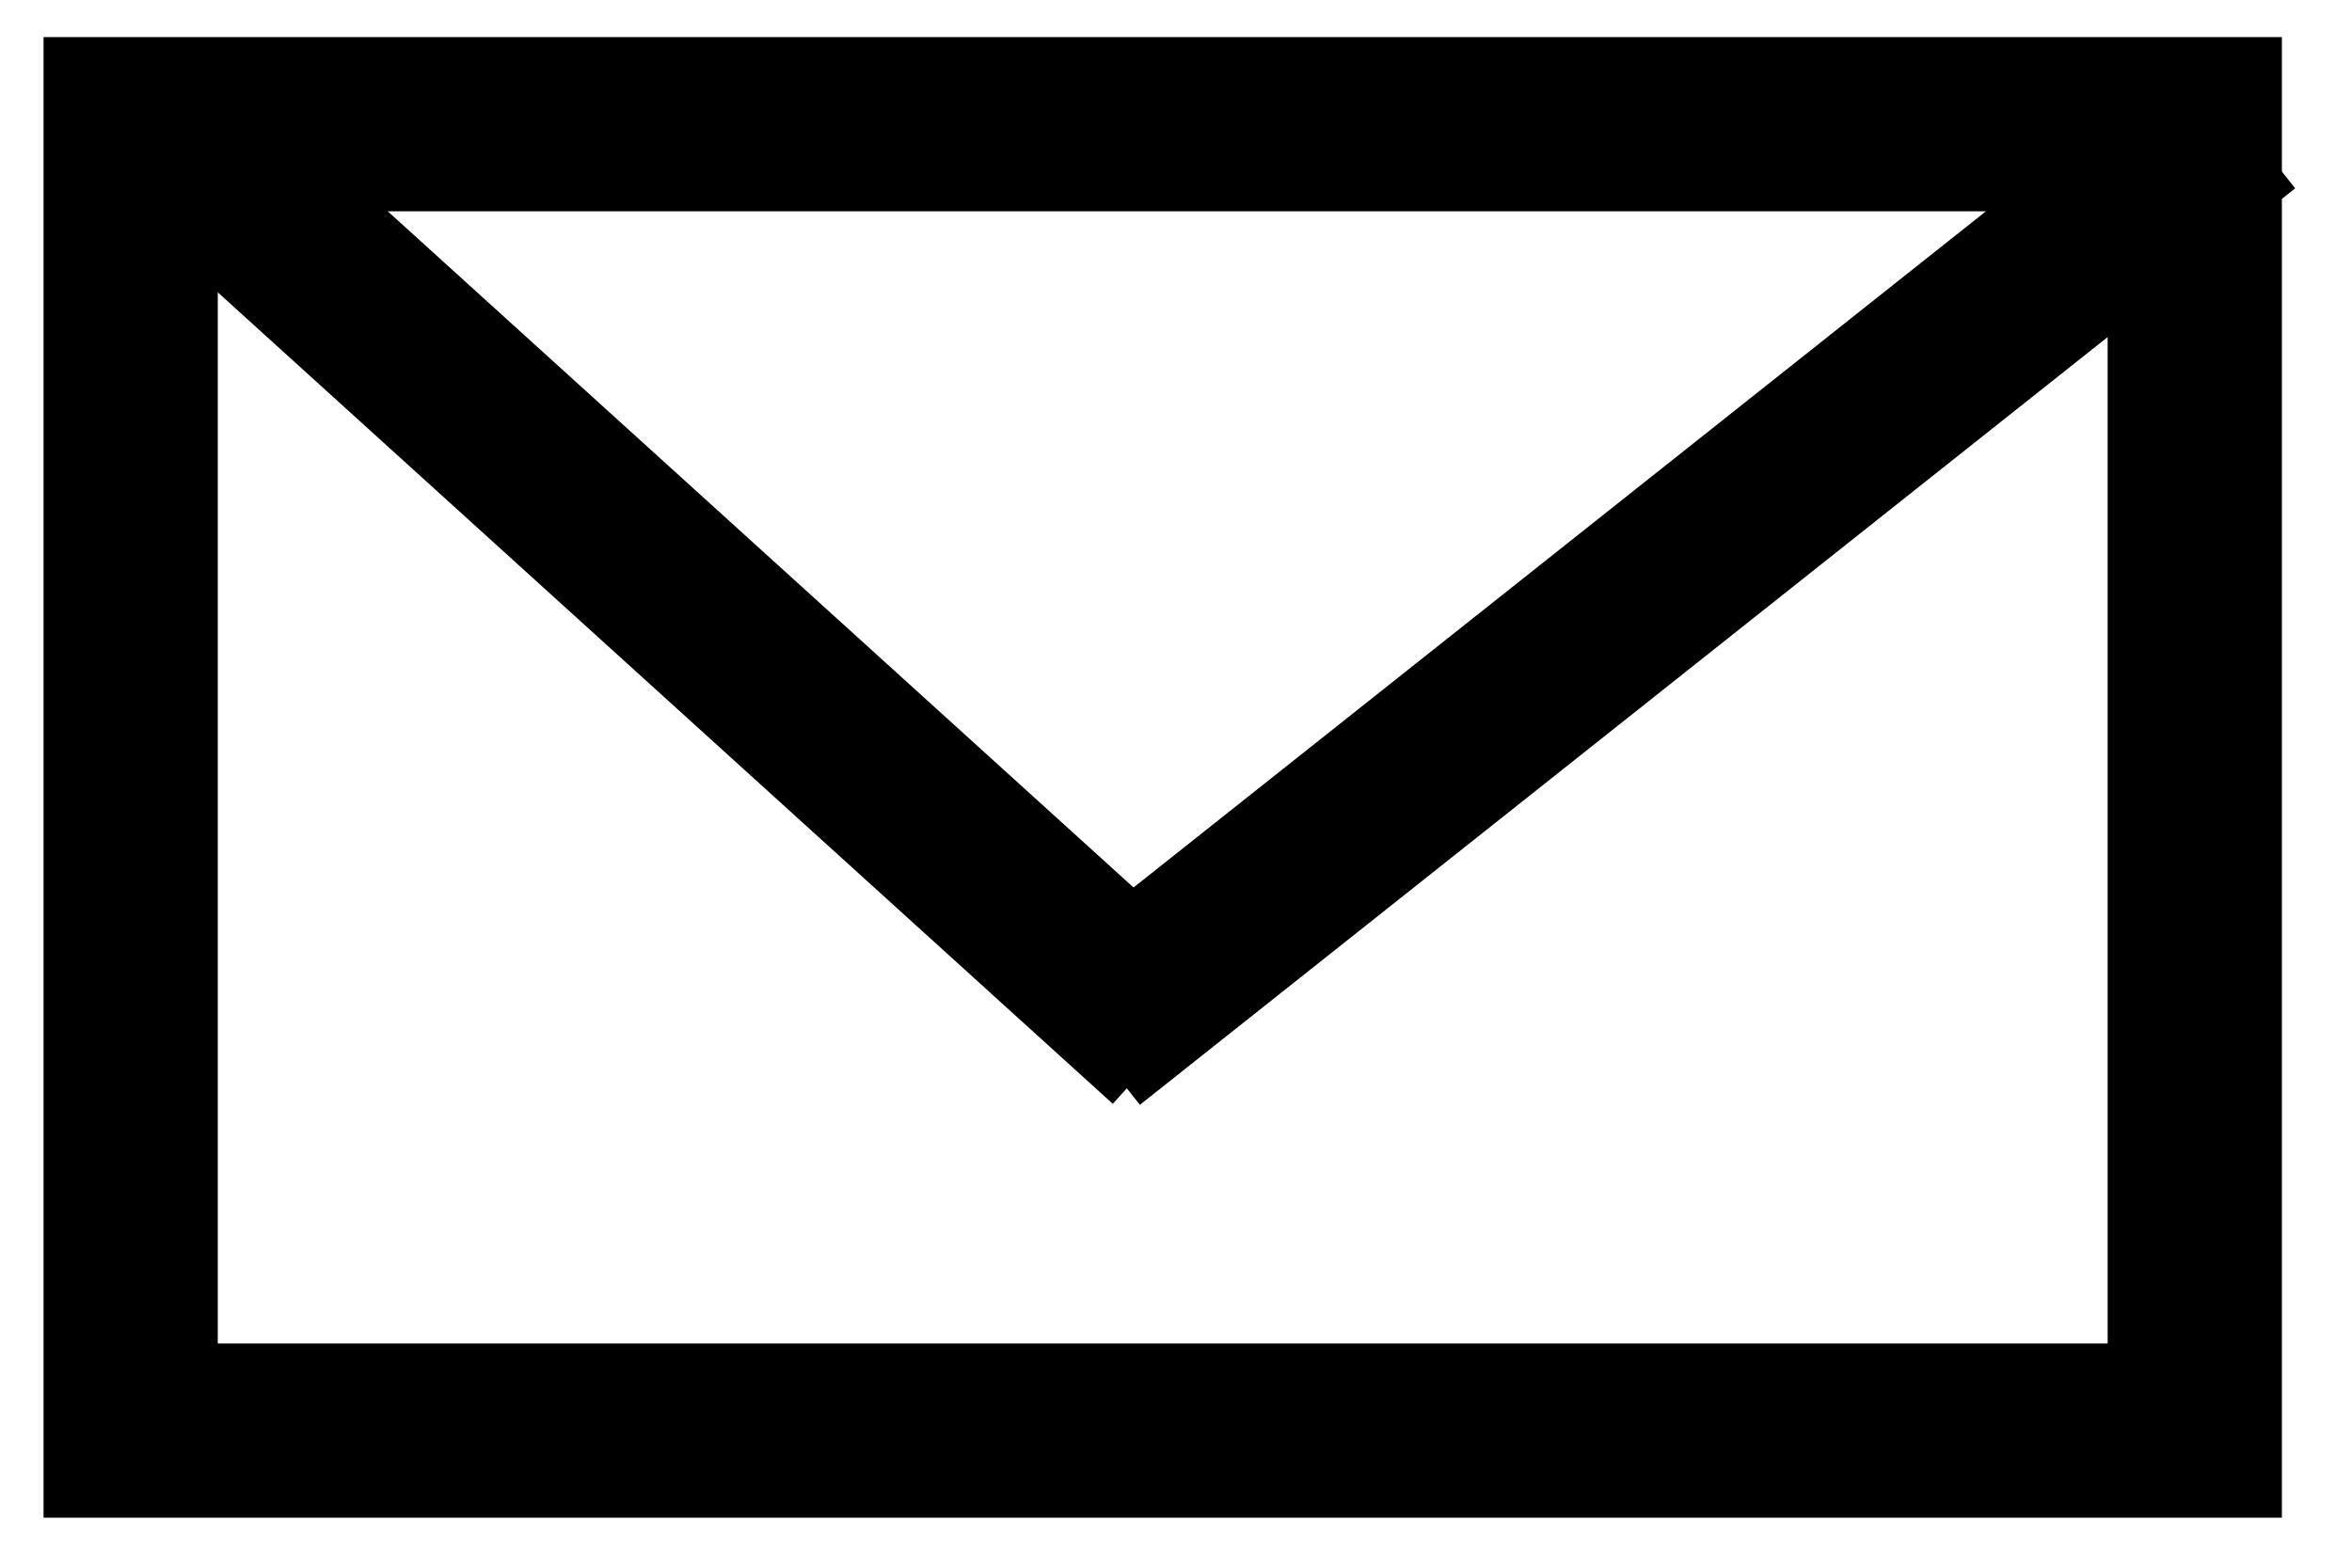 <svg width="27" height="18" viewBox="0 0 27 18" fill="none" xmlns="http://www.w3.org/2000/svg">
<rect x="1.5" y="1.426" width="23.695" height="15" stroke="black" stroke-width="2"/>
<path d="M1.841 1.409L13.446 11.933" stroke="black" stroke-width="2"/>
<path d="M12.464 11.902L25.726 1.379" stroke="black" stroke-width="2"/>
</svg>
